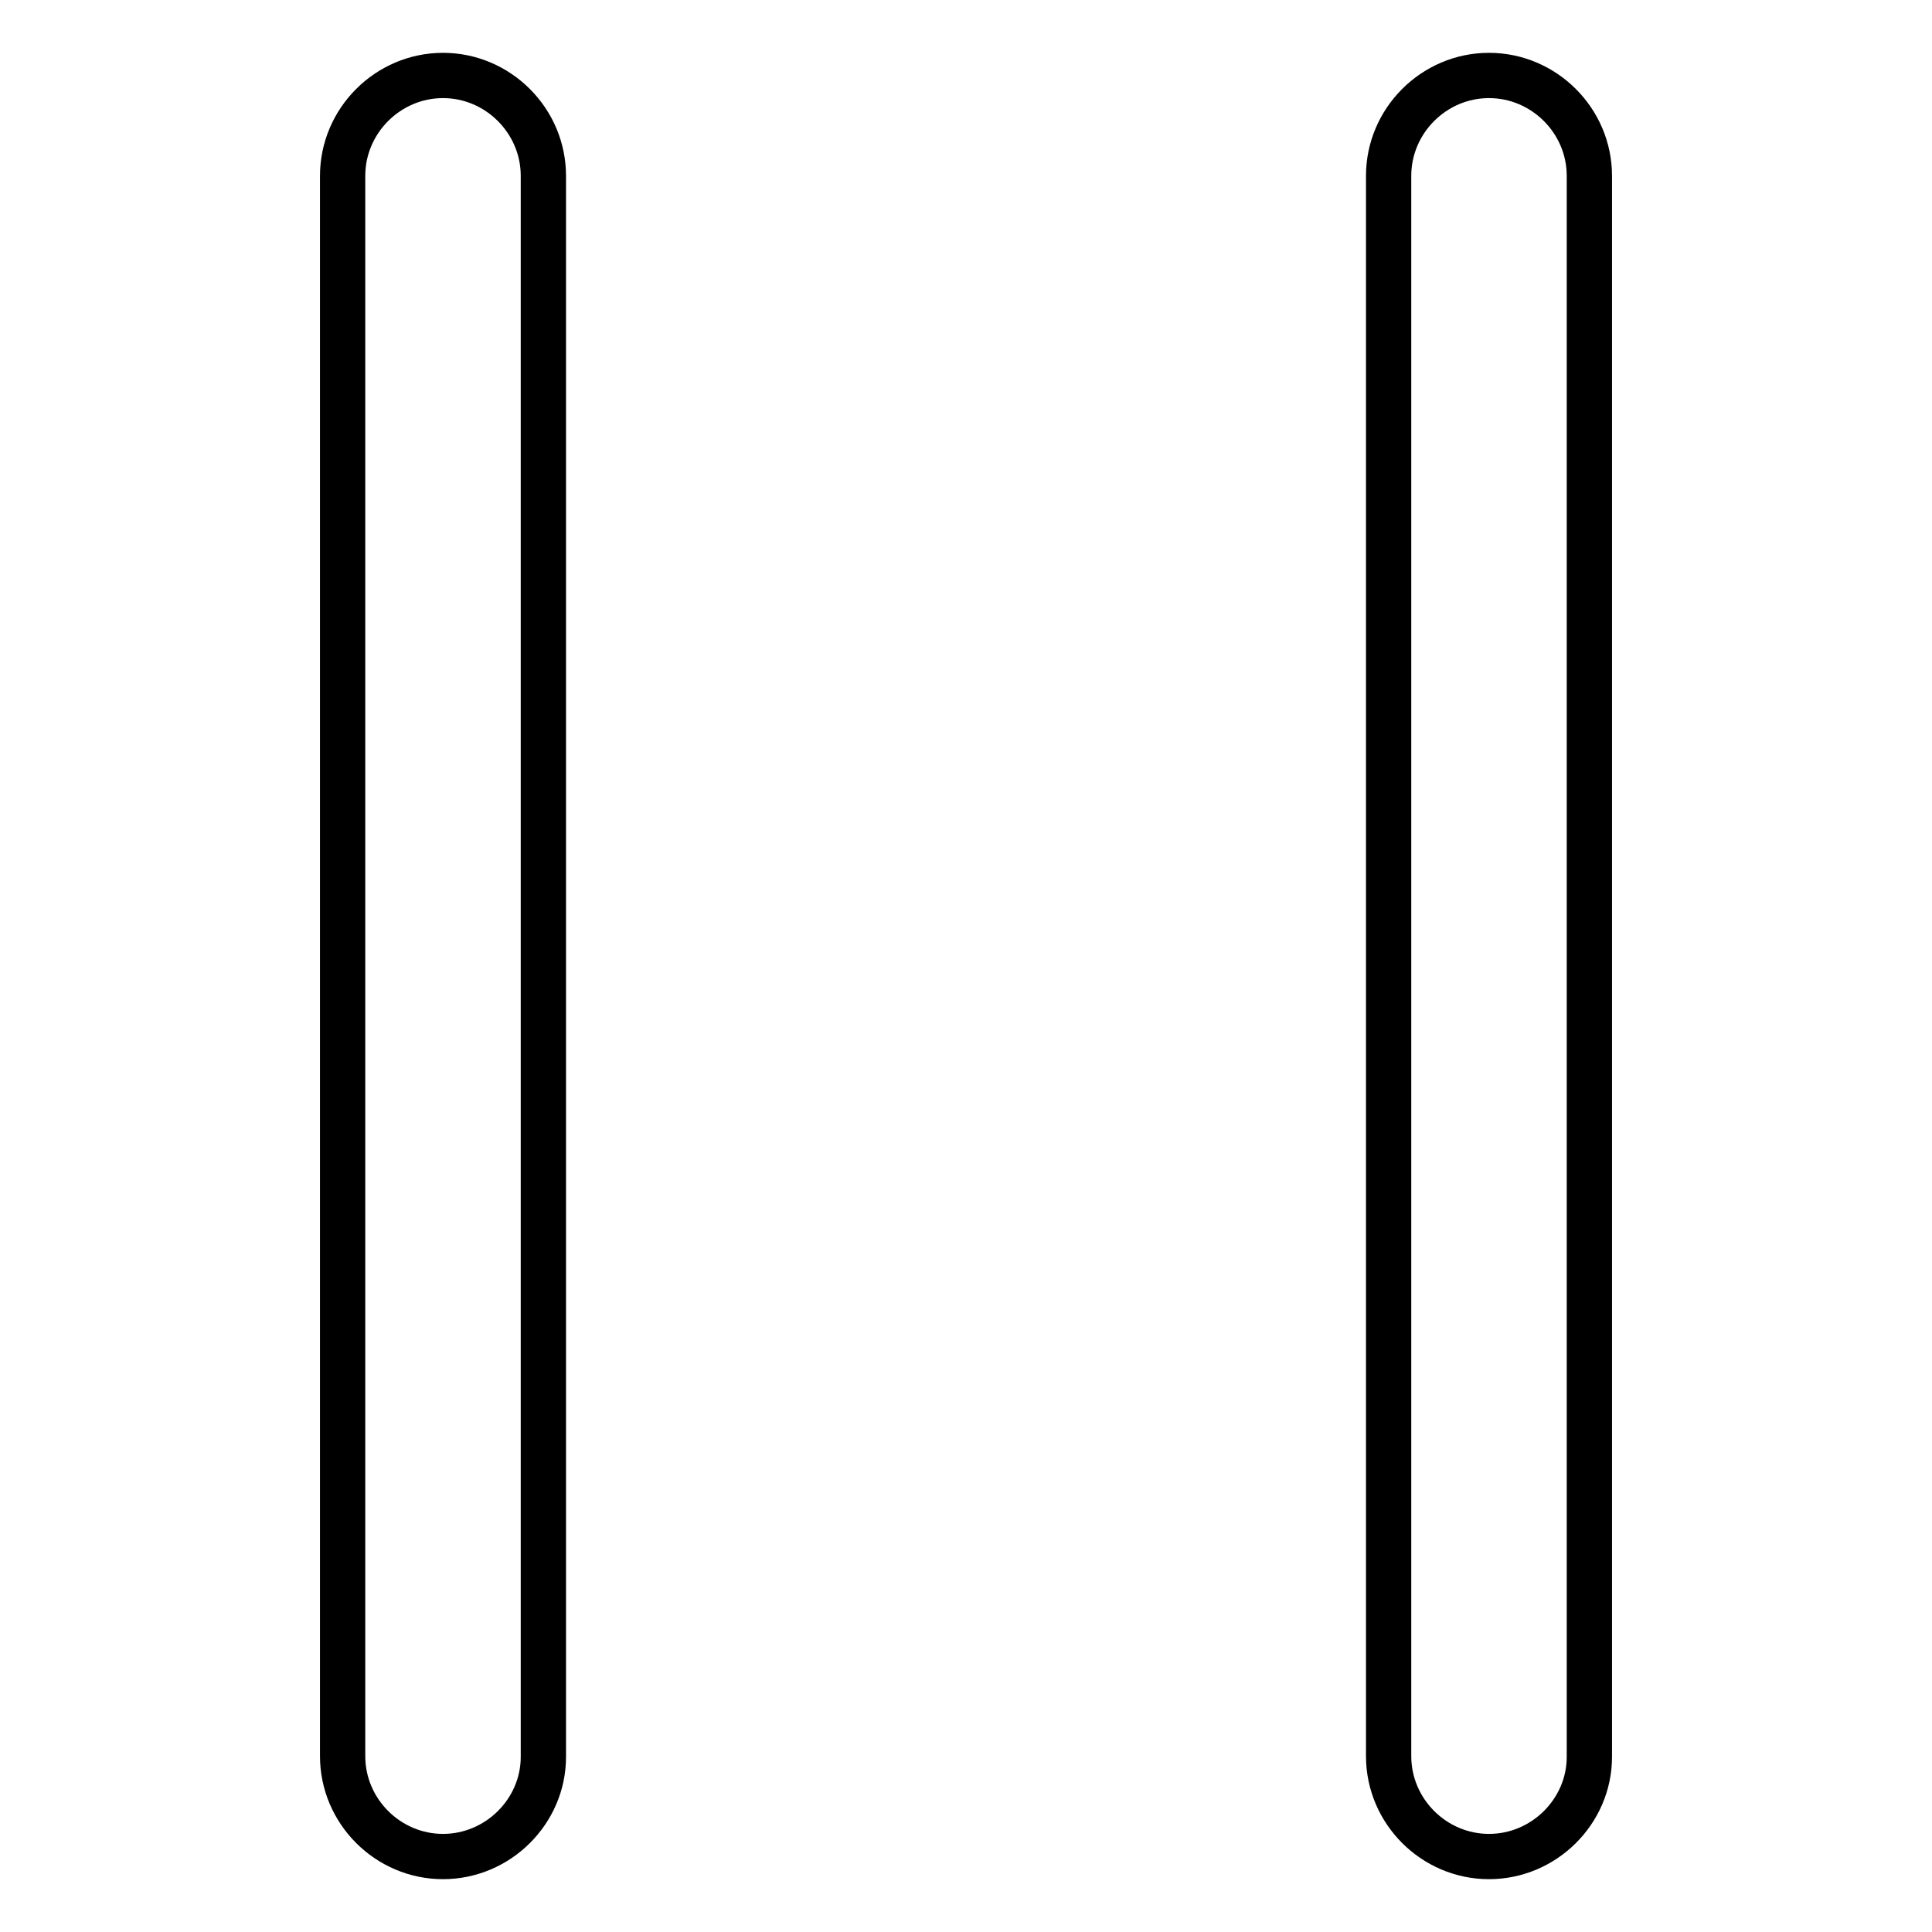 <?xml version="1.0" encoding="utf-8"?>
<!-- Svg Vector Icons : http://www.onlinewebfonts.com/icon -->
<!DOCTYPE svg PUBLIC "-//W3C//DTD SVG 1.1//EN" "http://www.w3.org/Graphics/SVG/1.1/DTD/svg11.dtd">
<svg version="1.1" xmlns="http://www.w3.org/2000/svg" xmlns:xlink="http://www.w3.org/1999/xlink" x="0px" y="0px" viewBox="0 0 256 256" enable-background="new 0 0 256 256" xml:space="preserve">
<g> <path stroke-width="6" fill-opacity="0" stroke="#000000"  d="M58.7,246c-7.3,0-13.3-6-13.3-13.3V23.3c0-7.3,6-13.3,13.3-13.3C66,10,72,16,72,23.3v209.5 C72,240,66,246,58.7,246z M197.3,246c-7.3,0-13.3-6-13.3-13.3V23.3c0-7.3,6-13.3,13.3-13.3c7.3,0,13.3,6,13.3,13.3v209.5 C210.6,240,204.6,246,197.3,246z"/></g>
</svg>